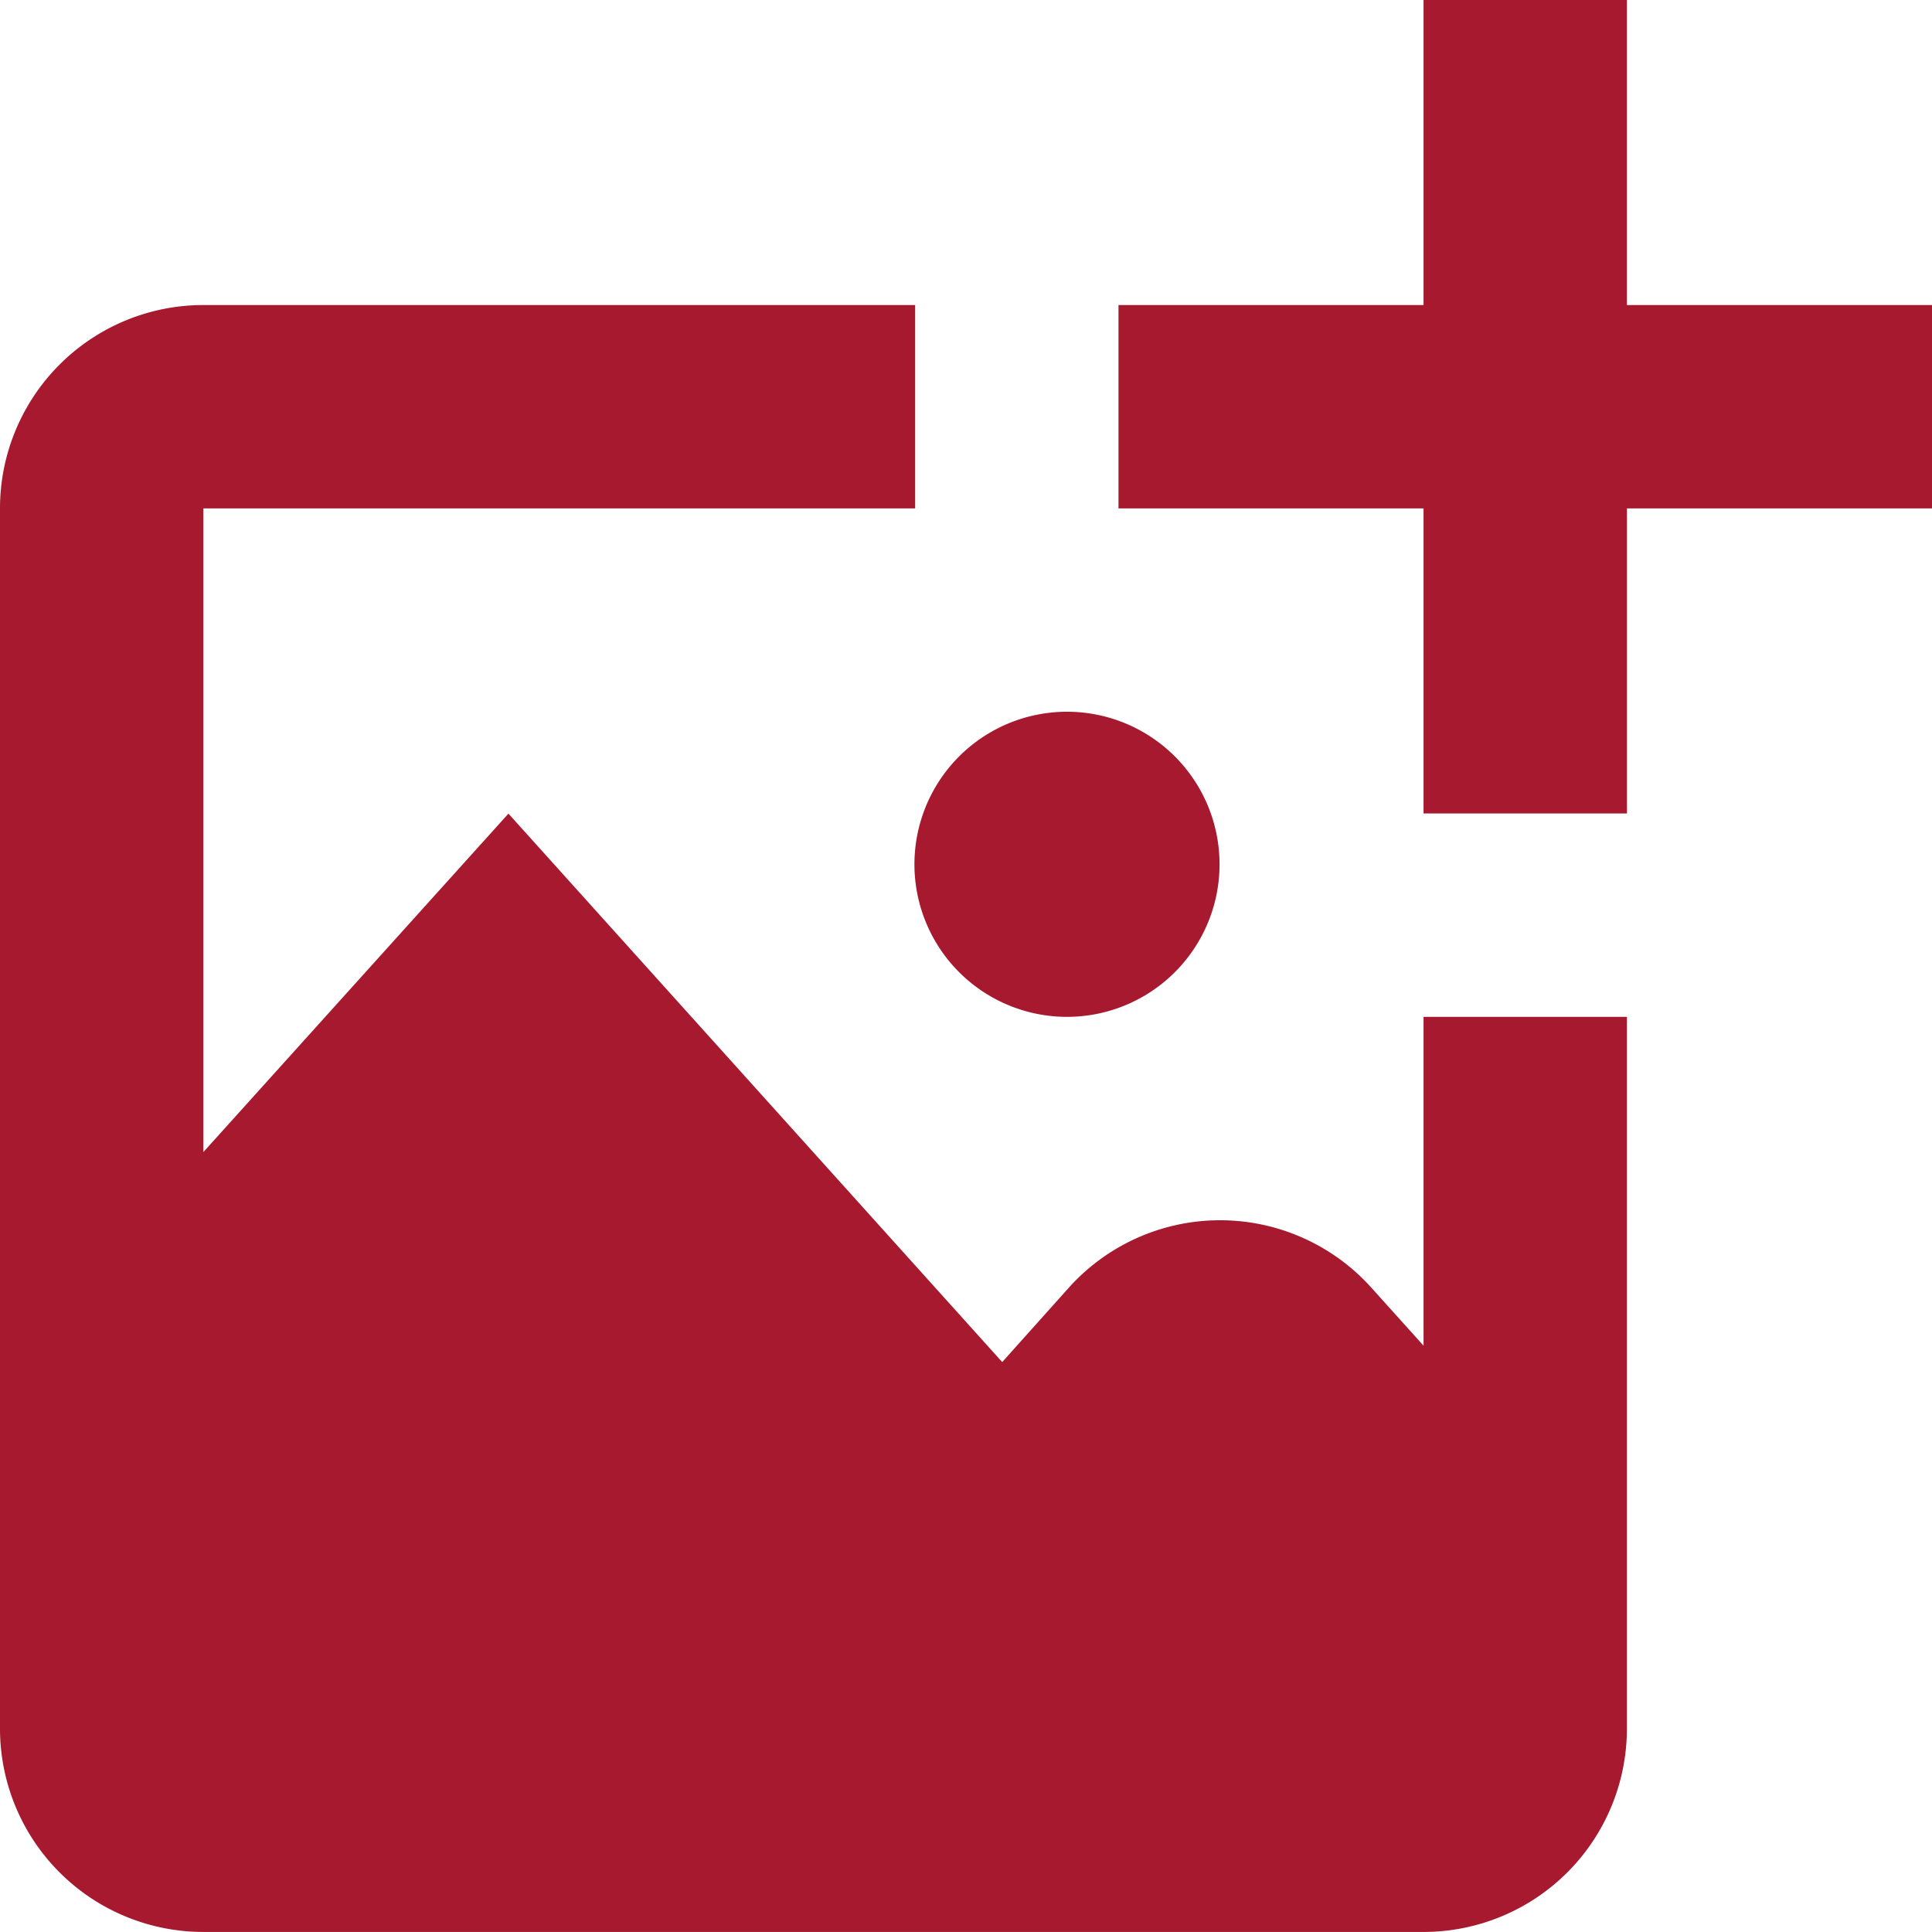 <svg xmlns="http://www.w3.org/2000/svg" width="34.042" height="34.042" viewBox="0 0 34.042 34.042">
  <g id="Group_263" data-name="Group 263" transform="translate(-594.167 -451.792)">
    <g id="gridicons:add-image" transform="translate(587 450)">
      <path id="Vector" d="M34.042,5.375V8.958H28.667v5.375H25.083V8.958H19.708V5.375h5.375V0h3.583V5.375ZM18.812,17.917a2.688,2.688,0,1,0-1.029-.2,2.688,2.688,0,0,0,1.029.2Zm6.271,5.794-.919-1.021a3.583,3.583,0,0,0-5.332,0L17.659,24l-8.7-9.664L3.583,20.3V8.958H16.125V5.375H3.583A3.583,3.583,0,0,0,0,8.958v21.5a3.583,3.583,0,0,0,3.583,3.583h21.5a3.583,3.583,0,0,0,3.583-3.583V17.917H25.083Z" transform="translate(7.167 1.792)" fill="#a6192e"/>
    </g>
  </g>
</svg>
